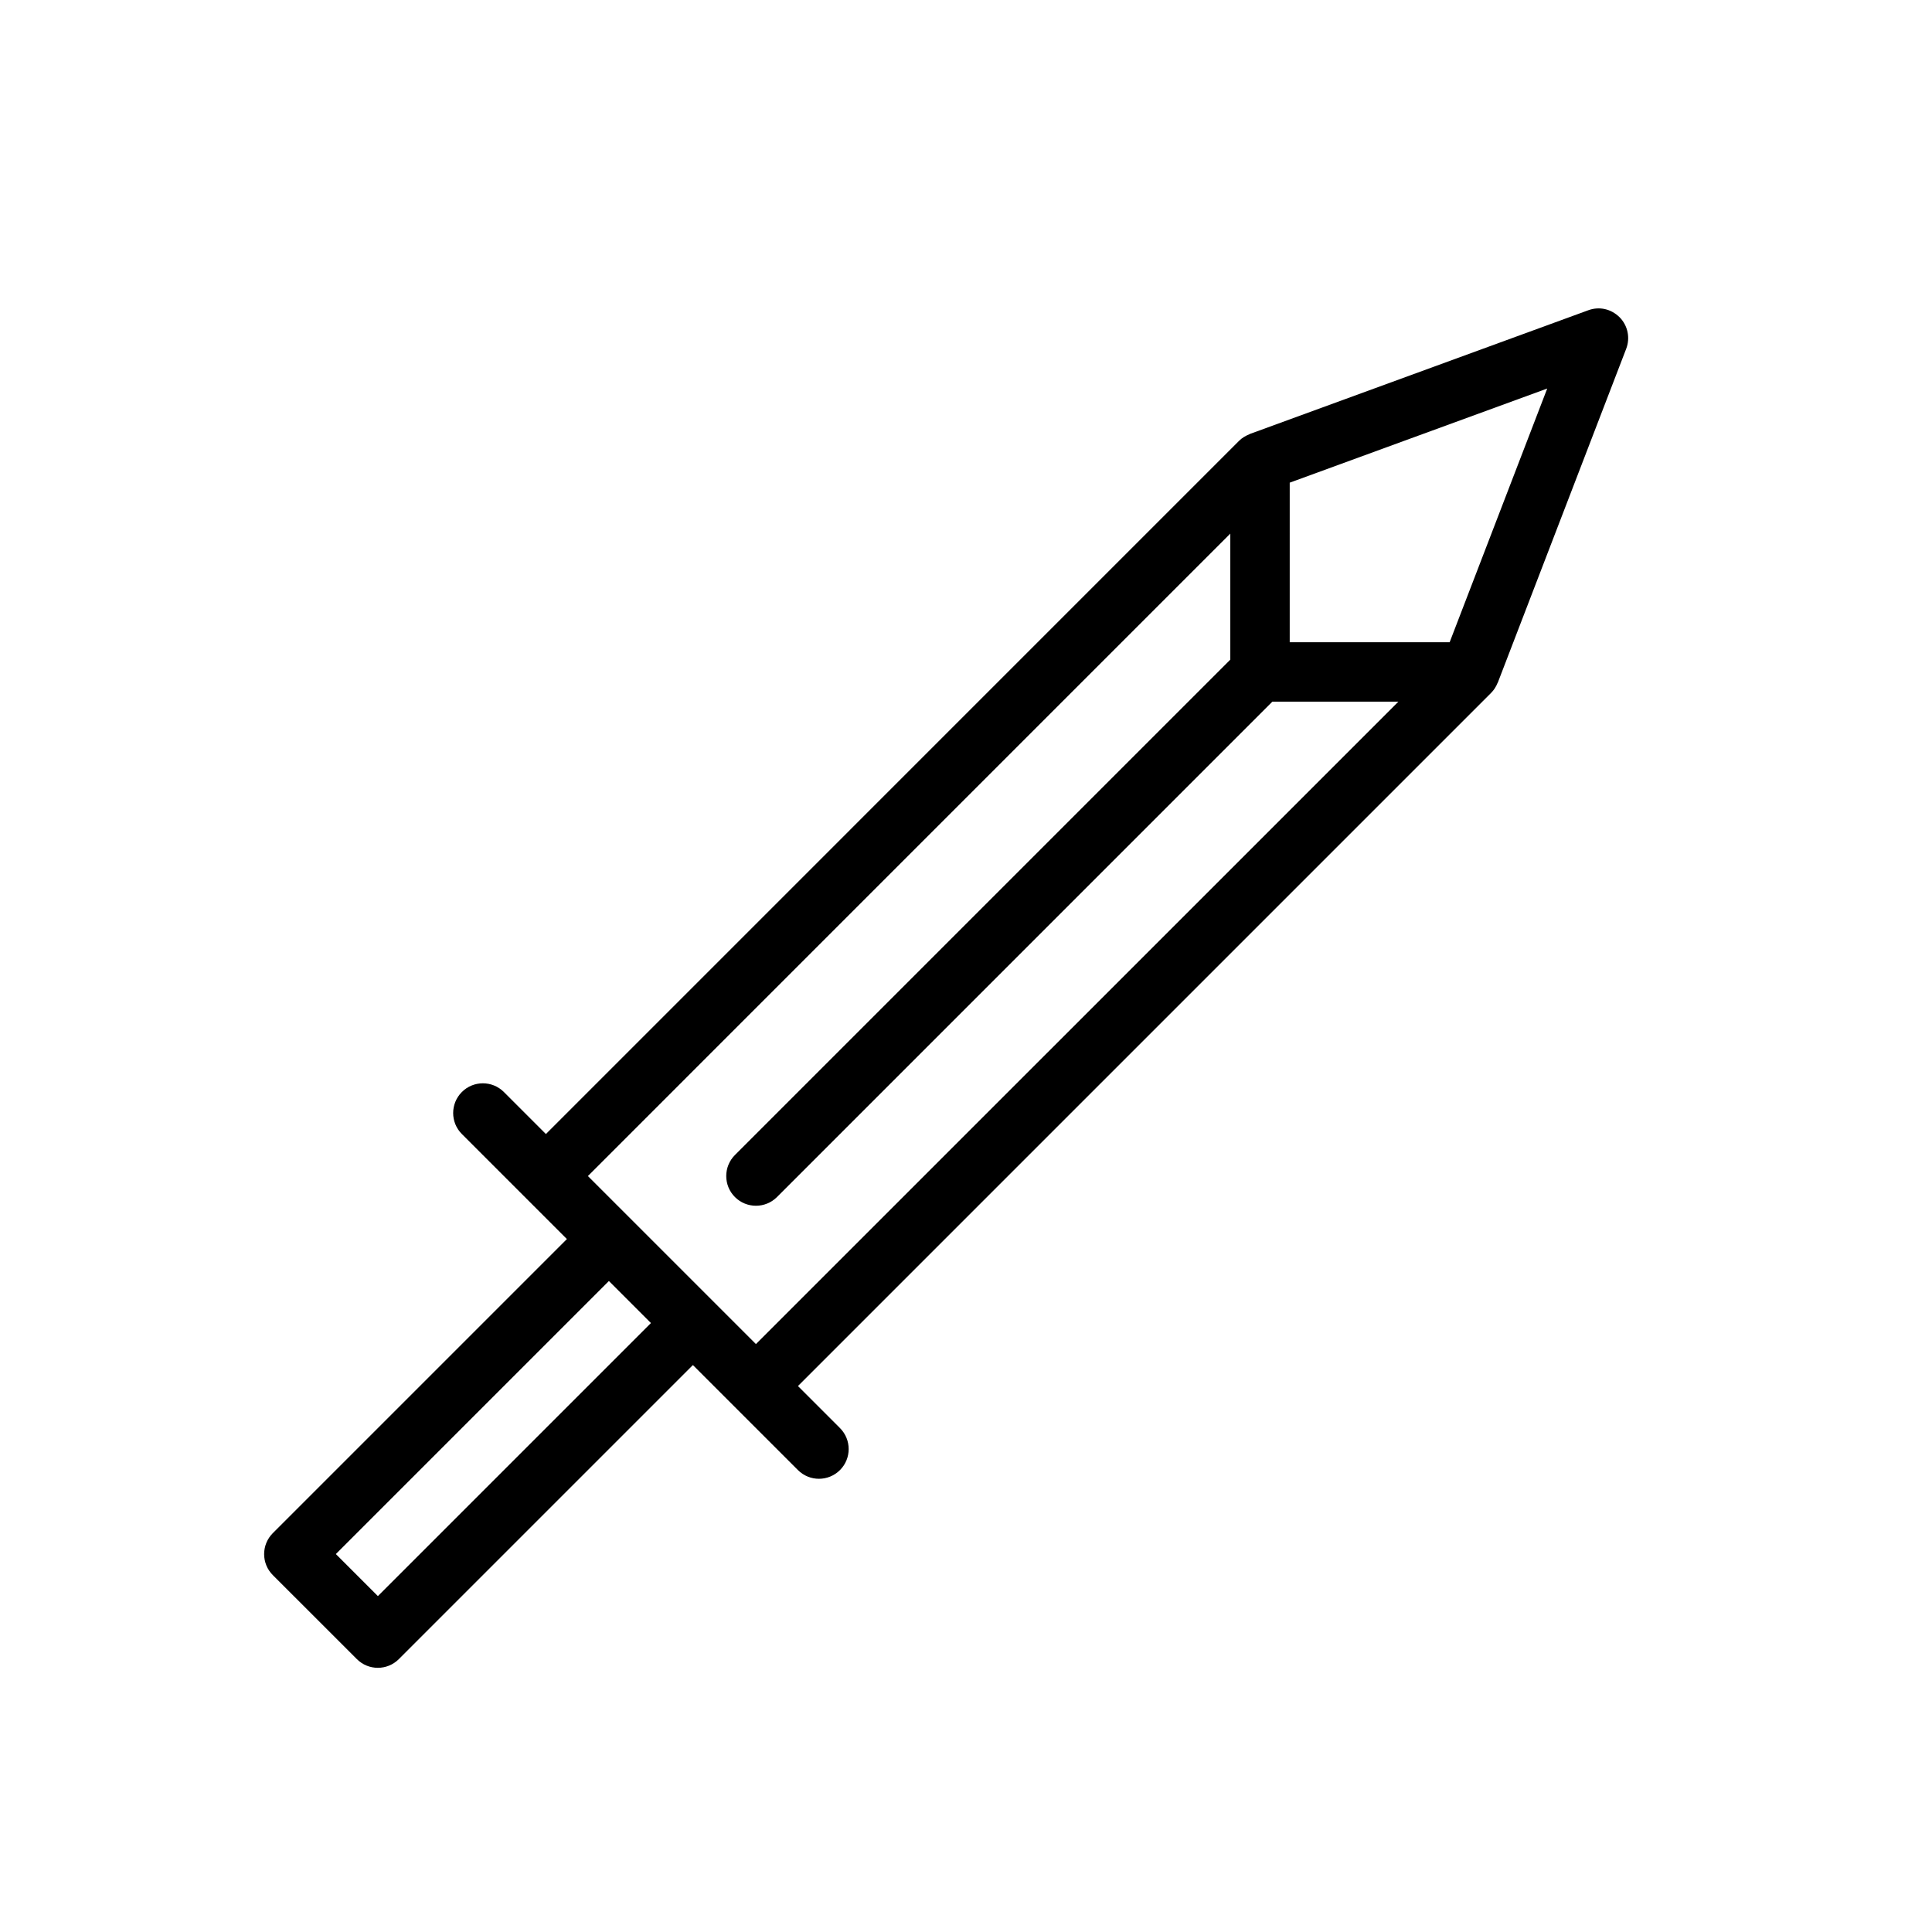<?xml version="1.0" encoding="UTF-8"?>
<!-- Uploaded to: ICON Repo, www.iconrepo.com, Generator: ICON Repo Mixer Tools -->
<svg fill="#000000" width="800px" height="800px" version="1.1" viewBox="144 144 512 512" xmlns="http://www.w3.org/2000/svg">
 <path d="m238.57 583.68c3.07 3.078 8.055 3.078 11.133 0l77.926-77.926 27.836 27.836c3.078 3.07 8.055 3.07 11.133 0 3.078-3.078 3.078-8.062 0-11.141l-11.133-11.133 183.69-183.69c0.746-0.746 1.324-1.652 1.723-2.652 0.008-0.031 0.047-0.055 0.062-0.094l34.016-88.441c1.109-2.883 0.434-6.148-1.73-8.344-2.281-2.266-5.414-2.938-8.312-1.875l-89.691 32.785c-0.055 0.016-0.094 0.07-0.148 0.094-1.023 0.402-1.953 0.969-2.715 1.73l-183.69 183.7-11.133-11.133c-3.078-3.078-8.062-3.078-11.141 0-3.07 3.078-3.07 8.062 0 11.133l27.836 27.836-77.926 77.926c-3.078 3.078-3.078 8.062 0 11.133zm247.22-311.77 68.242-24.945-25.859 67.234h-42.383zm-15.746 13.5v33.402l-131.28 131.28c-3.07 3.078-3.07 8.062 0 11.141 3.078 3.07 8.062 3.07 11.141 0l131.28-131.29h33.402l-170.26 170.25-44.527-44.527zm-164.68 198.07 11.141 11.141-72.359 72.359-11.141-11.141z"/>
</svg>
